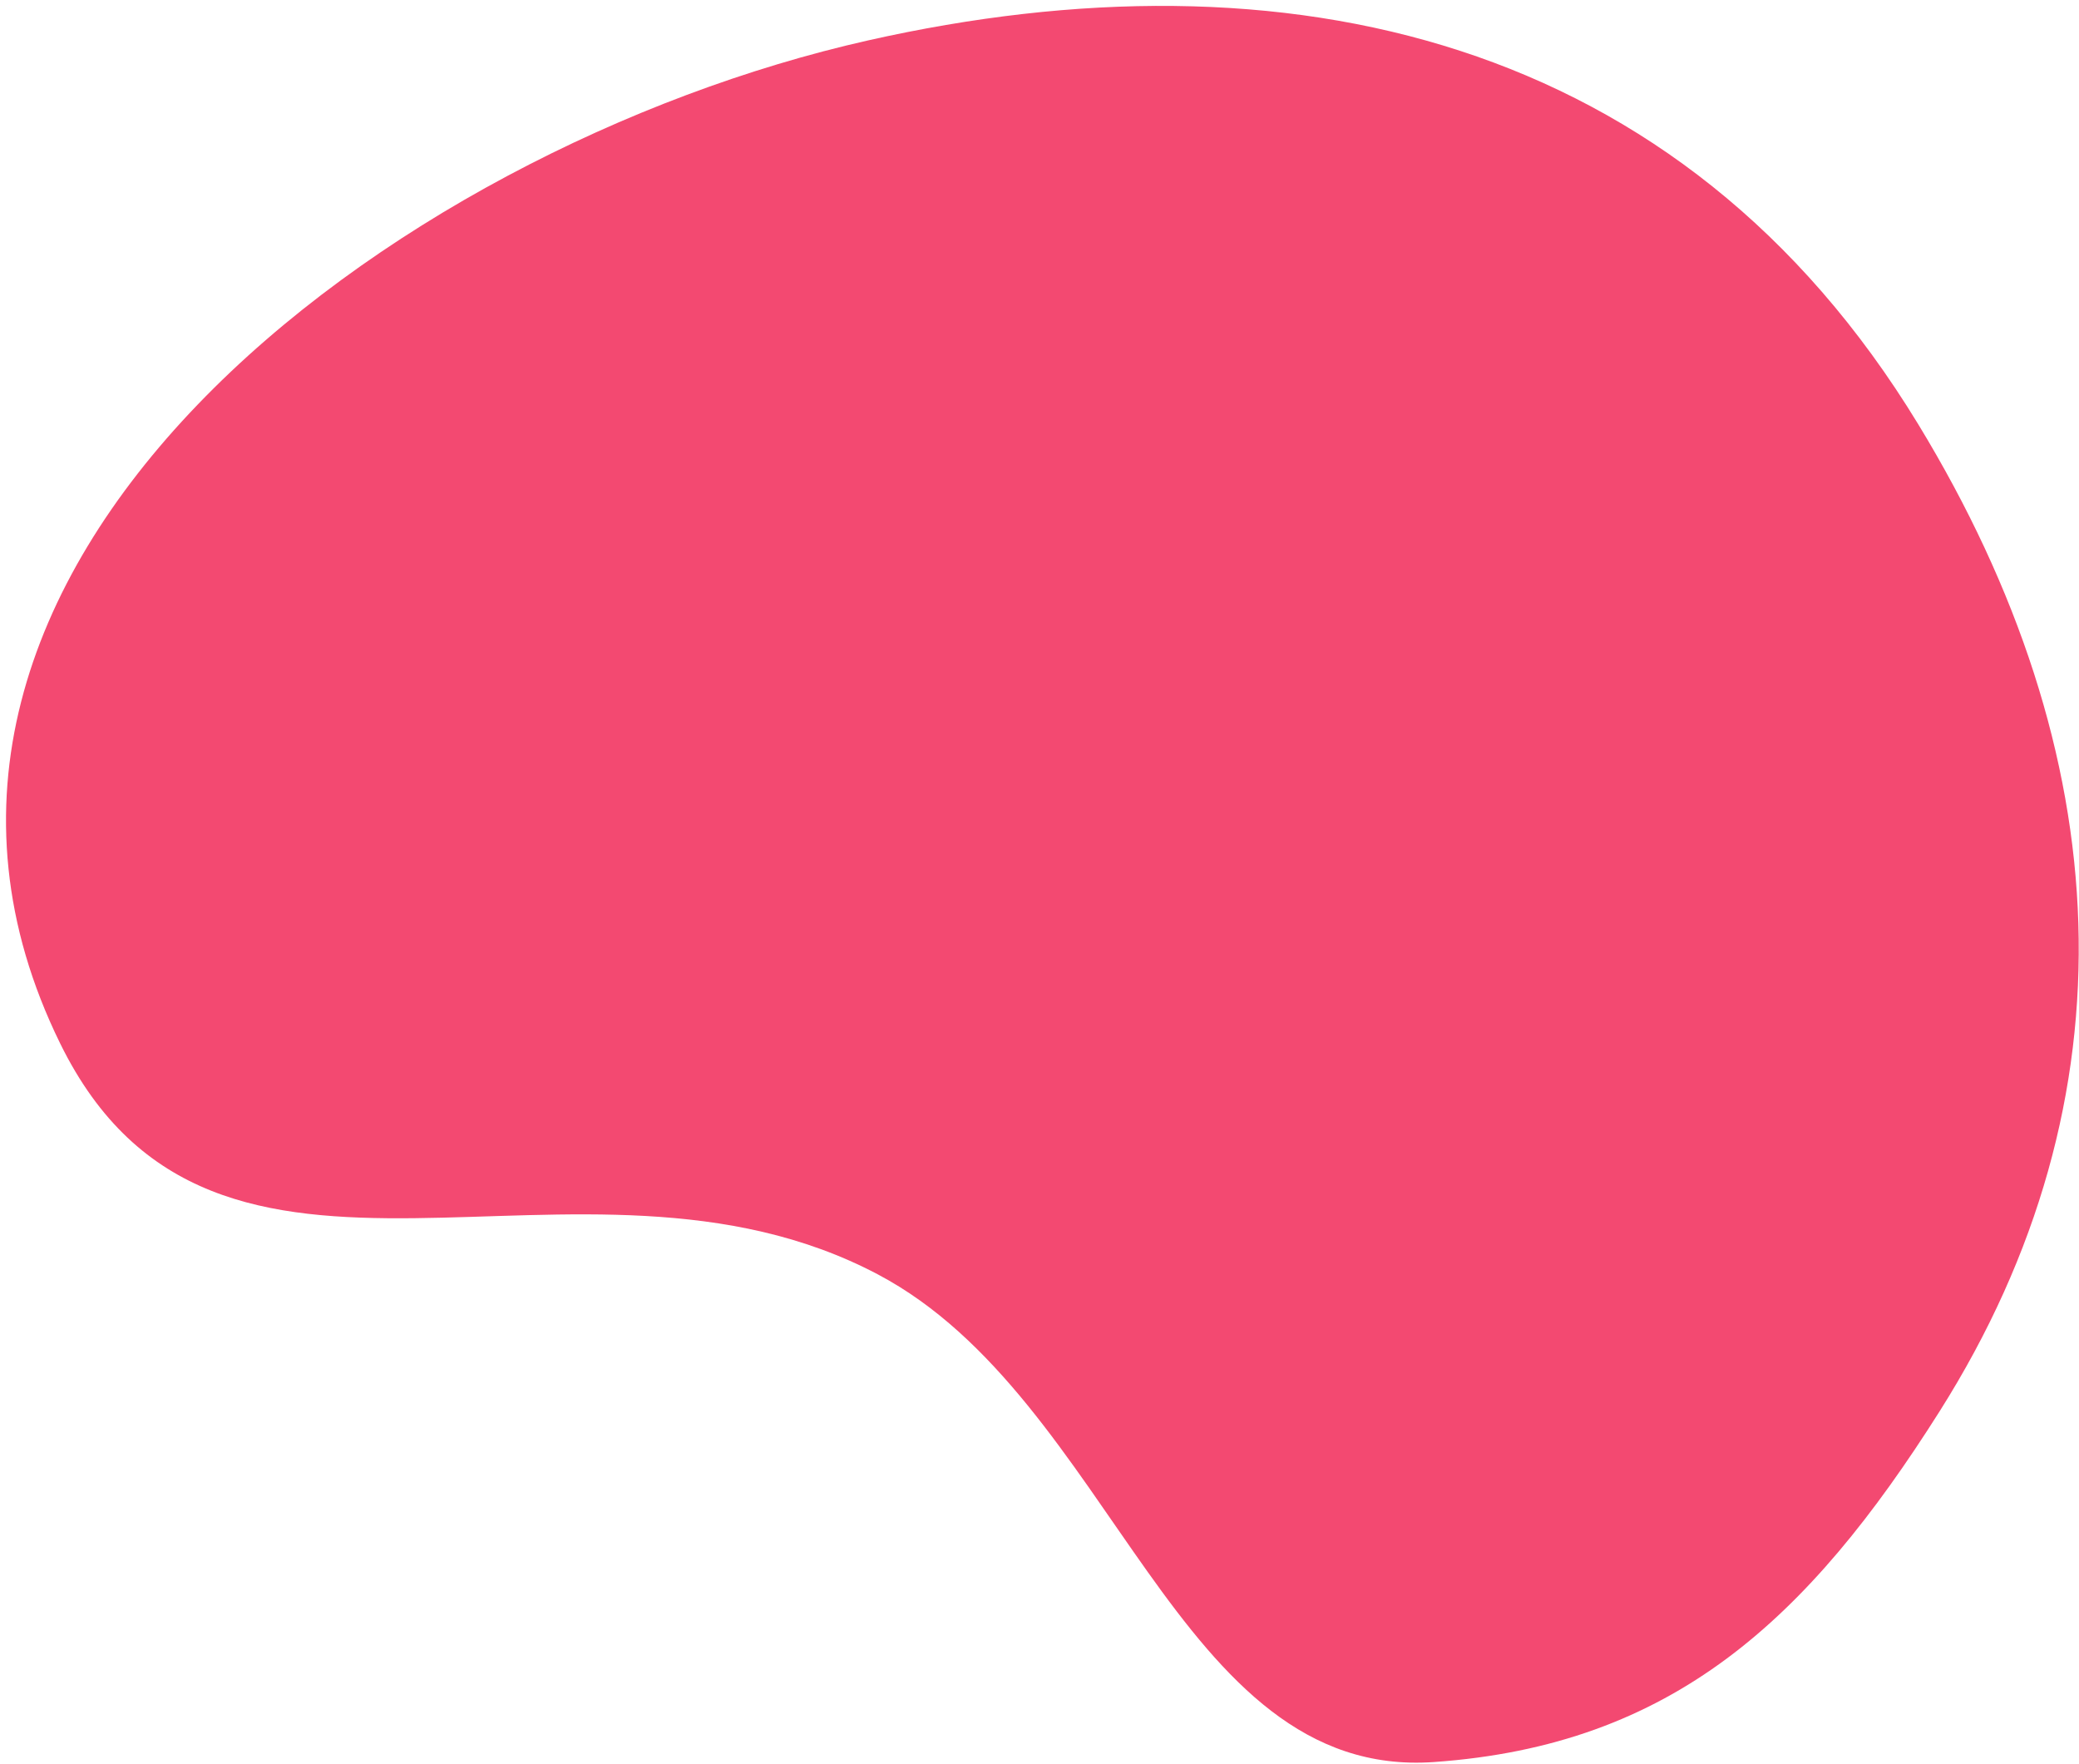 <svg width="297" height="252" viewBox="0 0 297 252" fill="none" xmlns="http://www.w3.org/2000/svg">
<path d="M204.828 251.697C168.003 254.277 159.054 199.789 125.383 182.025C82.528 159.416 30.767 194.257 8.585 149.031C-24.588 81.397 55.645 21.164 124.024 5.769C183.459 -7.611 240.097 4.855 274.03 60.597C302.619 107.56 305.428 156.755 277.083 201.604C258.272 231.369 238.892 249.31 204.828 251.697Z" fill="#F34971"/>
</svg>
